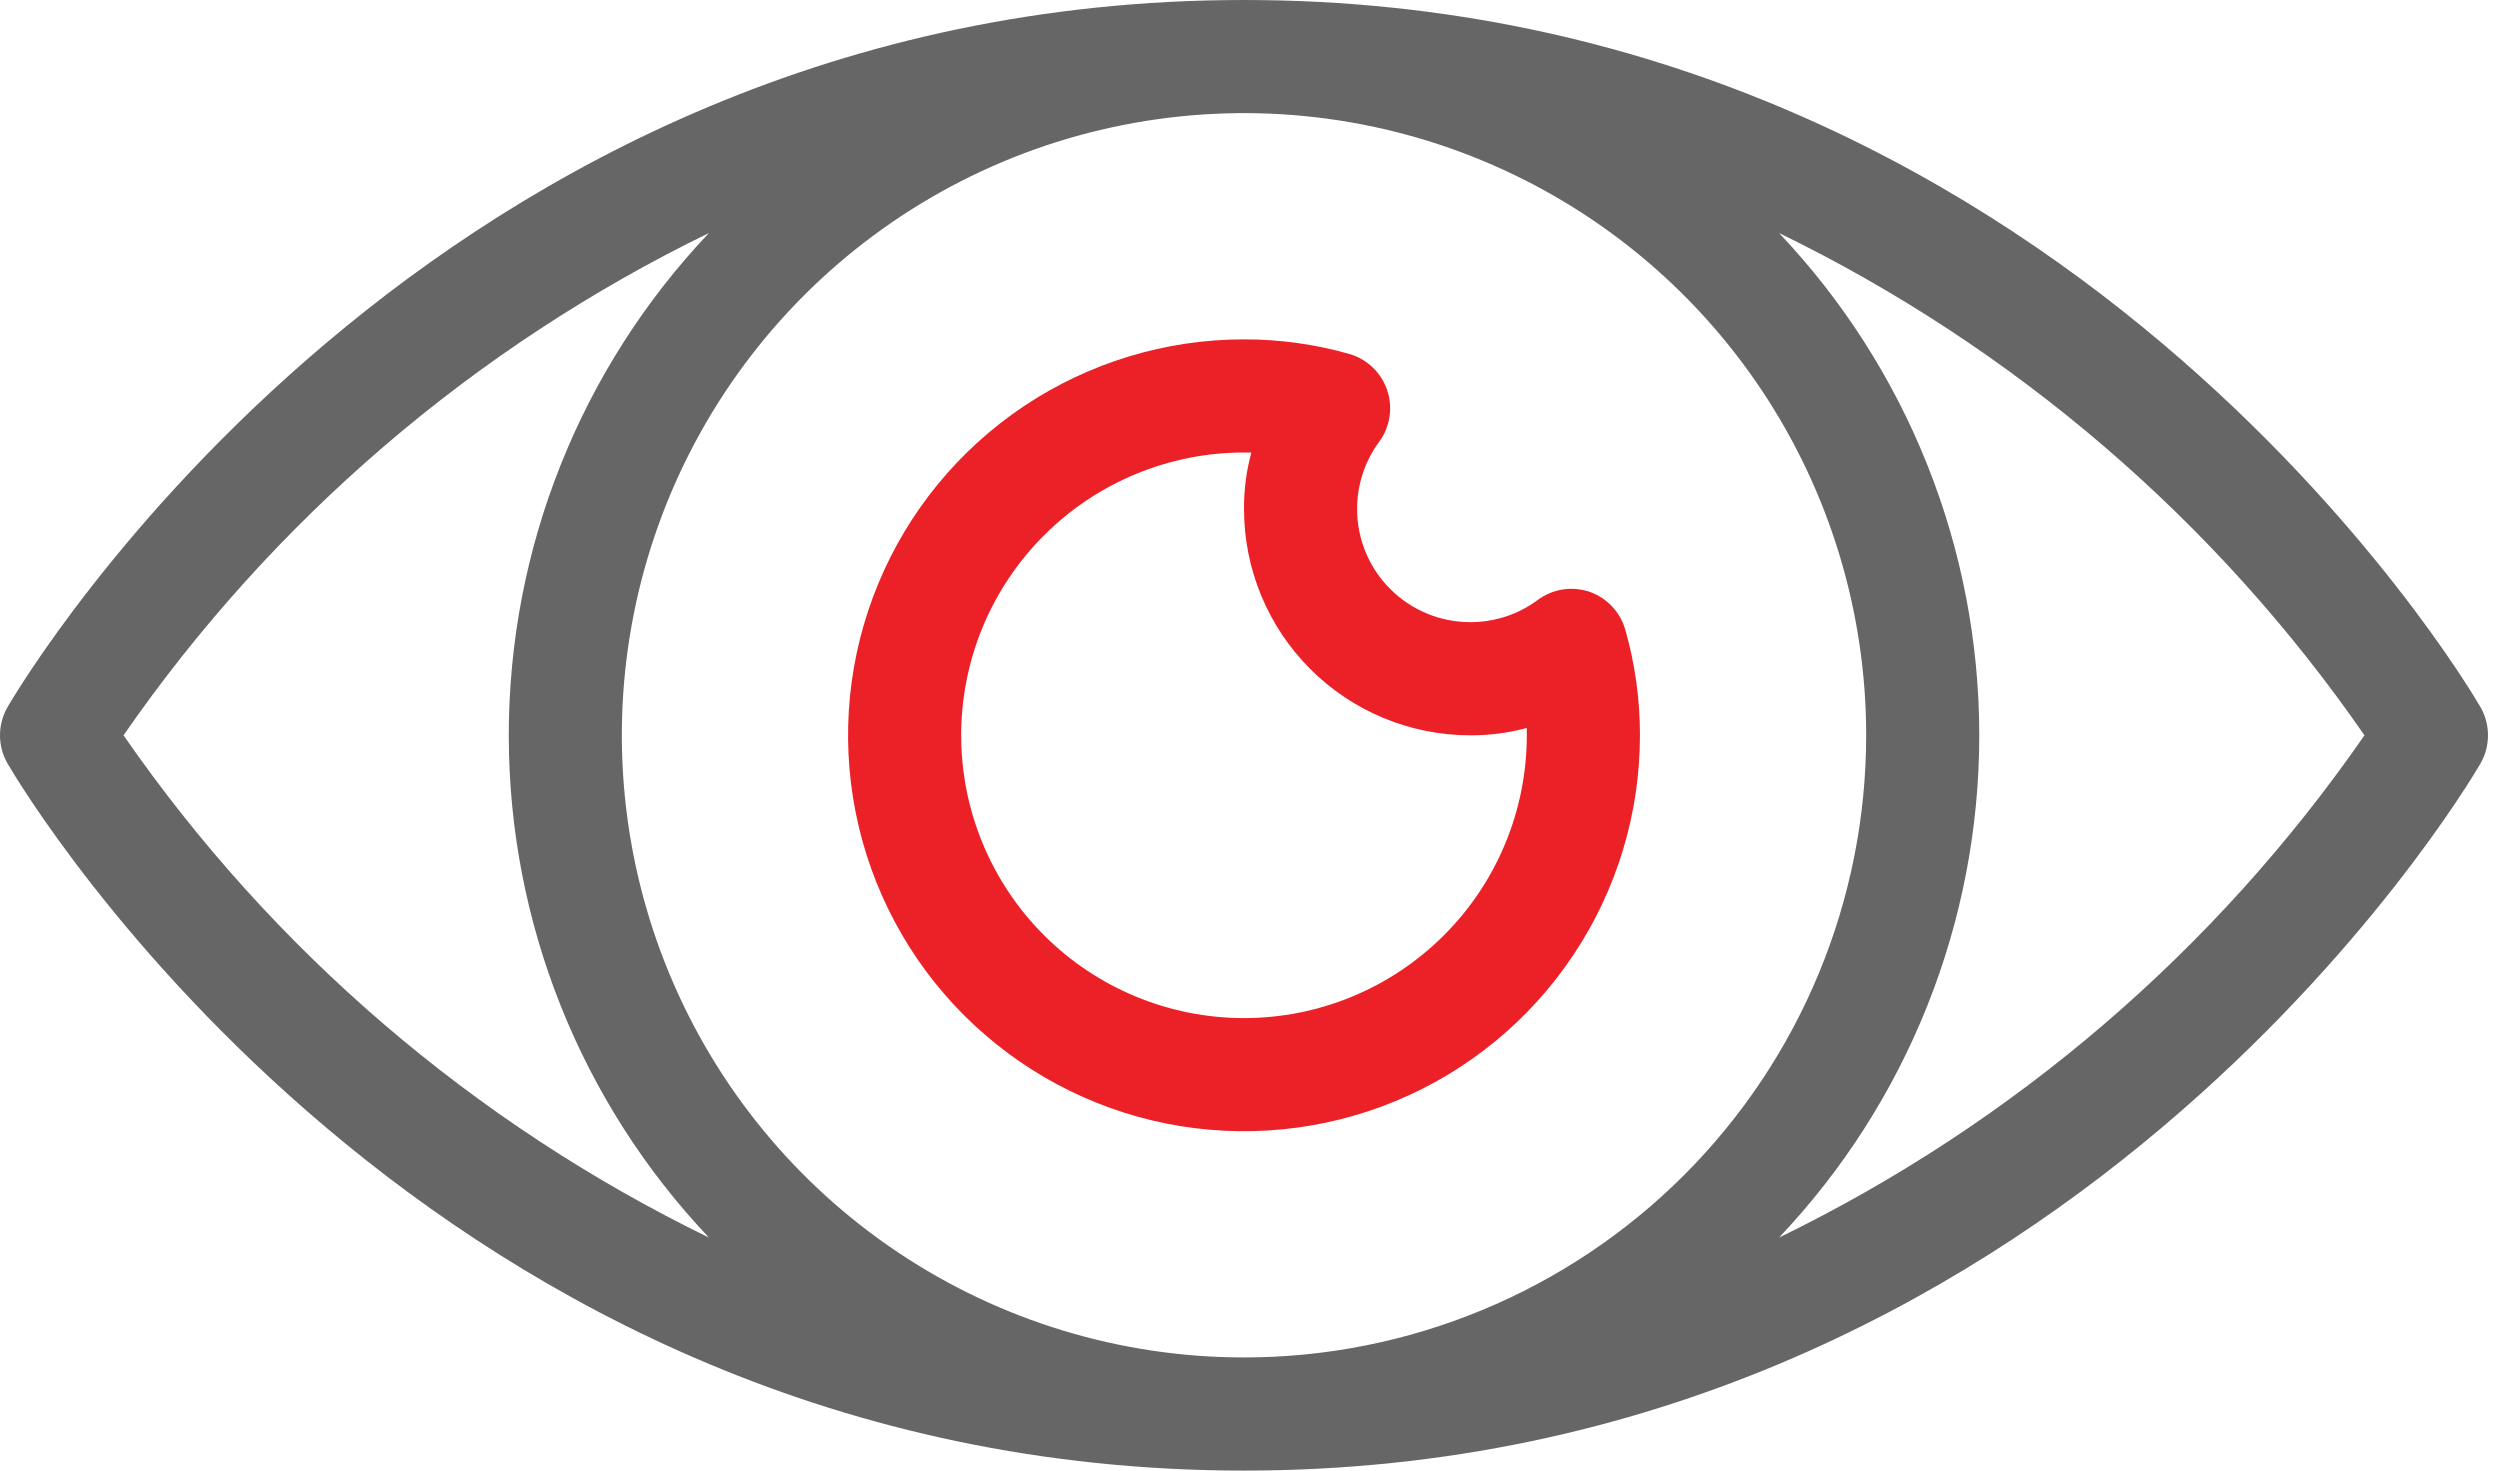 <?xml version="1.0" encoding="UTF-8"?>
<svg xmlns="http://www.w3.org/2000/svg" width="51" height="30" viewBox="0 0 51 30" fill="none">
  <path d="M25.378 0C8.751 0 0.489 13.846 0.155 14.423C0.053 14.598 0 14.797 0 15C0 15.203 0.053 15.402 0.155 15.577C0.489 16.154 8.751 30 25.378 30C42.005 30 50.266 16.154 50.601 15.577C50.702 15.402 50.755 15.203 50.755 15C50.755 14.797 50.702 14.598 50.601 14.423C50.266 13.846 42.005 0 25.378 0ZM2.52 15C5.554 10.615 9.667 7.086 14.462 4.754C11.84 7.521 10.379 11.188 10.379 15C10.379 18.812 11.84 22.479 14.462 25.246C9.667 22.914 5.554 19.385 2.52 15ZM25.378 27.692C22.867 27.692 20.413 26.948 18.326 25.553C16.239 24.159 14.612 22.176 13.652 19.857C12.691 17.538 12.44 14.986 12.929 12.524C13.419 10.062 14.628 7.8 16.403 6.025C18.178 4.25 20.439 3.041 22.901 2.552C25.364 2.062 27.916 2.313 30.235 3.274C32.554 4.234 34.536 5.861 35.931 7.949C37.326 10.036 38.07 12.49 38.07 15C38.07 18.366 36.733 21.595 34.352 23.975C31.972 26.355 28.744 27.692 25.378 27.692ZM36.293 25.246C38.915 22.479 40.377 18.812 40.377 15C40.377 11.188 38.915 7.521 36.293 4.754C41.088 7.086 45.201 10.615 48.235 15C45.201 19.385 41.088 22.914 36.293 25.246Z" fill="#666666"></path>
  <path d="M32.416 12.069C32.24 12.012 32.053 11.997 31.87 12.027C31.687 12.058 31.514 12.131 31.366 12.242C30.968 12.536 30.487 12.693 29.993 12.692C29.381 12.692 28.794 12.449 28.361 12.016C27.928 11.584 27.685 10.997 27.685 10.385C27.684 9.891 27.842 9.409 28.135 9.012C28.245 8.863 28.317 8.689 28.345 8.507C28.374 8.324 28.358 8.137 28.299 7.962C28.24 7.786 28.14 7.628 28.007 7.499C27.875 7.371 27.713 7.276 27.535 7.223C26.834 7.023 26.107 6.922 25.378 6.923C23.78 6.923 22.219 7.397 20.89 8.284C19.562 9.172 18.527 10.433 17.916 11.909C17.304 13.385 17.144 15.009 17.456 16.576C17.768 18.142 18.537 19.582 19.666 20.711C20.796 21.841 22.235 22.61 23.802 22.922C25.369 23.233 26.993 23.073 28.469 22.462C29.945 21.851 31.206 20.816 32.093 19.487C32.981 18.159 33.455 16.598 33.455 15C33.456 14.27 33.355 13.544 33.155 12.842C33.103 12.664 33.009 12.5 32.88 12.365C32.752 12.23 32.593 12.129 32.416 12.069ZM25.378 20.769C23.848 20.769 22.38 20.161 21.298 19.079C20.216 17.998 19.608 16.53 19.608 15C19.608 13.47 20.216 12.002 21.298 10.921C22.38 9.839 23.848 9.231 25.378 9.231H25.528C25.425 9.607 25.375 9.995 25.378 10.385C25.378 11.609 25.864 12.783 26.73 13.648C27.595 14.514 28.769 15 29.993 15C30.383 15.003 30.771 14.952 31.147 14.85V15C31.147 16.53 30.539 17.998 29.457 19.079C28.375 20.161 26.908 20.769 25.378 20.769Z" fill="#EC2027"></path>
</svg>
